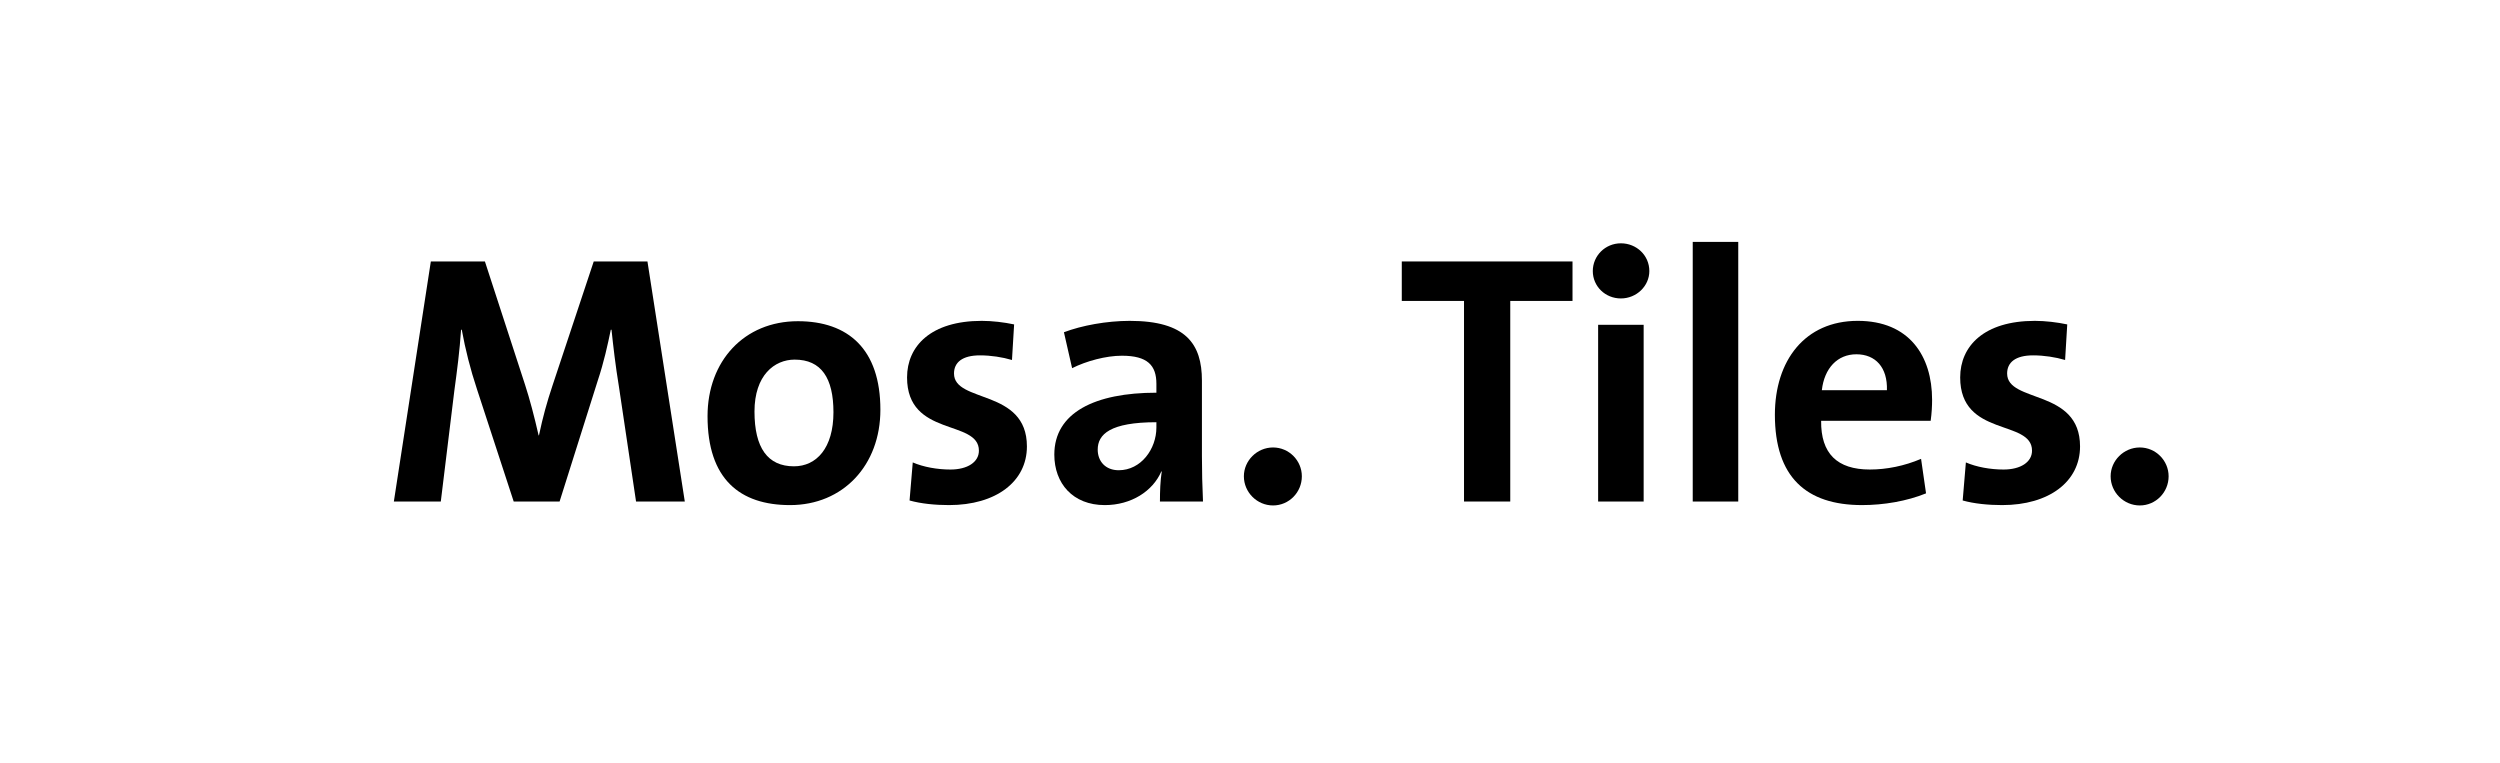 <?xml version="1.0" encoding="utf-8"?>
<!-- Generator: Adobe Illustrator 16.0.3, SVG Export Plug-In . SVG Version: 6.00 Build 0)  -->
<!DOCTYPE svg PUBLIC "-//W3C//DTD SVG 1.1//EN" "http://www.w3.org/Graphics/SVG/1.1/DTD/svg11.dtd">
<svg version="1.1" id="Layer_1" xmlns="http://www.w3.org/2000/svg" xmlns:xlink="http://www.w3.org/1999/xlink" x="0px" y="0px"
	 width="262px" height="80px" viewBox="0 0 262 80" enable-background="new 0 0 262 80" xml:space="preserve">
<g>
	<path d="M66.658,52.561l-1.789-12.002c-0.373-2.274-0.597-4.25-0.783-6.001h-0.074c-0.335,1.603-0.708,3.355-1.379,5.368
		l-3.988,12.635h-4.809L49.997,40.82c-0.708-2.125-1.23-4.212-1.603-6.263h-0.074c-0.149,2.237-0.41,4.212-0.708,6.411
		l-1.416,11.592h-4.92l3.876-25.16h5.666l4.211,12.934c0.485,1.491,0.969,3.317,1.417,5.293h0.038c0.41-1.938,0.82-3.43,1.417-5.218
		l4.323-13.009h5.629l3.914,25.16H66.658z"/>
	<path d="M82.797,52.934c-5.255,0-8.647-2.721-8.647-9.318c0-5.778,3.839-9.953,9.468-9.953c5.256,0,8.647,2.907,8.647,9.282
		C92.265,48.76,88.352,52.934,82.797,52.934z M83.282,37.688c-2.125,0-4.212,1.64-4.212,5.442c0,3.802,1.379,5.74,4.138,5.74
		c2.348,0,4.138-1.901,4.138-5.666C87.345,39.627,86.078,37.688,83.282,37.688z"/>
	<path d="M99.459,52.934c-1.454,0-2.945-0.148-4.137-0.484l0.335-3.988c1.119,0.484,2.572,0.745,3.951,0.745
		c1.79,0,2.982-0.782,2.982-1.976c0-3.317-7.53-1.379-7.53-7.678c0-3.28,2.498-5.927,7.828-5.927c1.081,0,2.349,0.149,3.392,0.373
		l-0.224,3.728c-1.006-0.298-2.199-0.485-3.355-0.485c-1.863,0-2.721,0.746-2.721,1.901c0,3.131,7.641,1.565,7.641,7.641
		C107.622,50.474,104.379,52.934,99.459,52.934z"/>
	<path d="M121.562,52.561c0-1.08,0.038-2.161,0.187-3.131l-0.037-0.037c-0.895,2.088-3.168,3.541-5.927,3.541
		c-3.354,0-5.293-2.273-5.293-5.293c0-4.398,4.25-6.486,10.698-6.486v-0.931c0-1.938-0.932-2.945-3.616-2.945
		c-1.677,0-3.727,0.559-5.218,1.305l-0.857-3.765c1.864-0.708,4.473-1.193,6.896-1.193c5.889,0,7.566,2.423,7.566,6.262v7.903
		c0,1.491,0.038,3.243,0.112,4.771H121.562z M121.19,44.249c-4.846,0-6.15,1.267-6.15,2.87c0,1.23,0.82,2.162,2.199,2.162
		c2.348,0,3.951-2.236,3.951-4.474V44.249z"/>
	<path d="M133.415,52.971c-1.678,0-3.057-1.379-3.057-3.057c0-1.64,1.379-3.02,3.057-3.02c1.677,0,3.019,1.38,3.019,3.02
		C136.434,51.592,135.092,52.971,133.415,52.971z"/>
	<path d="M158.275,31.538v21.022h-4.846V31.538h-6.522v-4.137h17.892v4.137H158.275z"/>
	<path d="M169.869,31.277c-1.64,0-2.944-1.268-2.944-2.87c0-1.603,1.305-2.908,2.944-2.908c1.641,0,2.982,1.268,2.982,2.908
		C172.852,29.973,171.51,31.277,169.869,31.277z M167.484,52.561V34.036h4.771v18.525H167.484z"/>
	<path d="M177.398,52.561v-27.21h4.771v27.21H177.398z"/>
	<path d="M202.335,44.1h-11.48c-0.038,3.43,1.677,5.106,5.106,5.106c1.752,0,3.615-0.372,5.367-1.118l0.521,3.615
		c-2.012,0.82-4.436,1.23-6.709,1.23c-5.852,0-9.132-2.944-9.132-9.468c0-5.666,3.131-9.84,8.685-9.84
		c5.404,0,7.791,3.69,7.791,8.275C202.484,42.534,202.446,43.279,202.335,44.1z M194.545,37.129c-1.977,0-3.355,1.454-3.616,3.765
		h6.821C197.824,38.508,196.557,37.129,194.545,37.129z"/>
	<path d="M209.826,52.934c-1.453,0-2.944-0.148-4.137-0.484l0.335-3.988c1.118,0.484,2.572,0.745,3.95,0.745
		c1.79,0,2.982-0.782,2.982-1.976c0-3.317-7.529-1.379-7.529-7.678c0-3.28,2.498-5.927,7.828-5.927c1.08,0,2.348,0.149,3.392,0.373
		l-0.224,3.728c-1.007-0.298-2.199-0.485-3.354-0.485c-1.863,0-2.722,0.746-2.722,1.901c0,3.131,7.642,1.565,7.642,7.641
		C217.989,50.474,214.746,52.934,209.826,52.934z"/>
	<path d="M224.252,52.971c-1.678,0-3.058-1.379-3.058-3.057c0-1.64,1.38-3.02,3.058-3.02c1.676,0,3.019,1.38,3.019,3.02
		C227.271,51.592,225.928,52.971,224.252,52.971z"/>
</g>
</svg>
